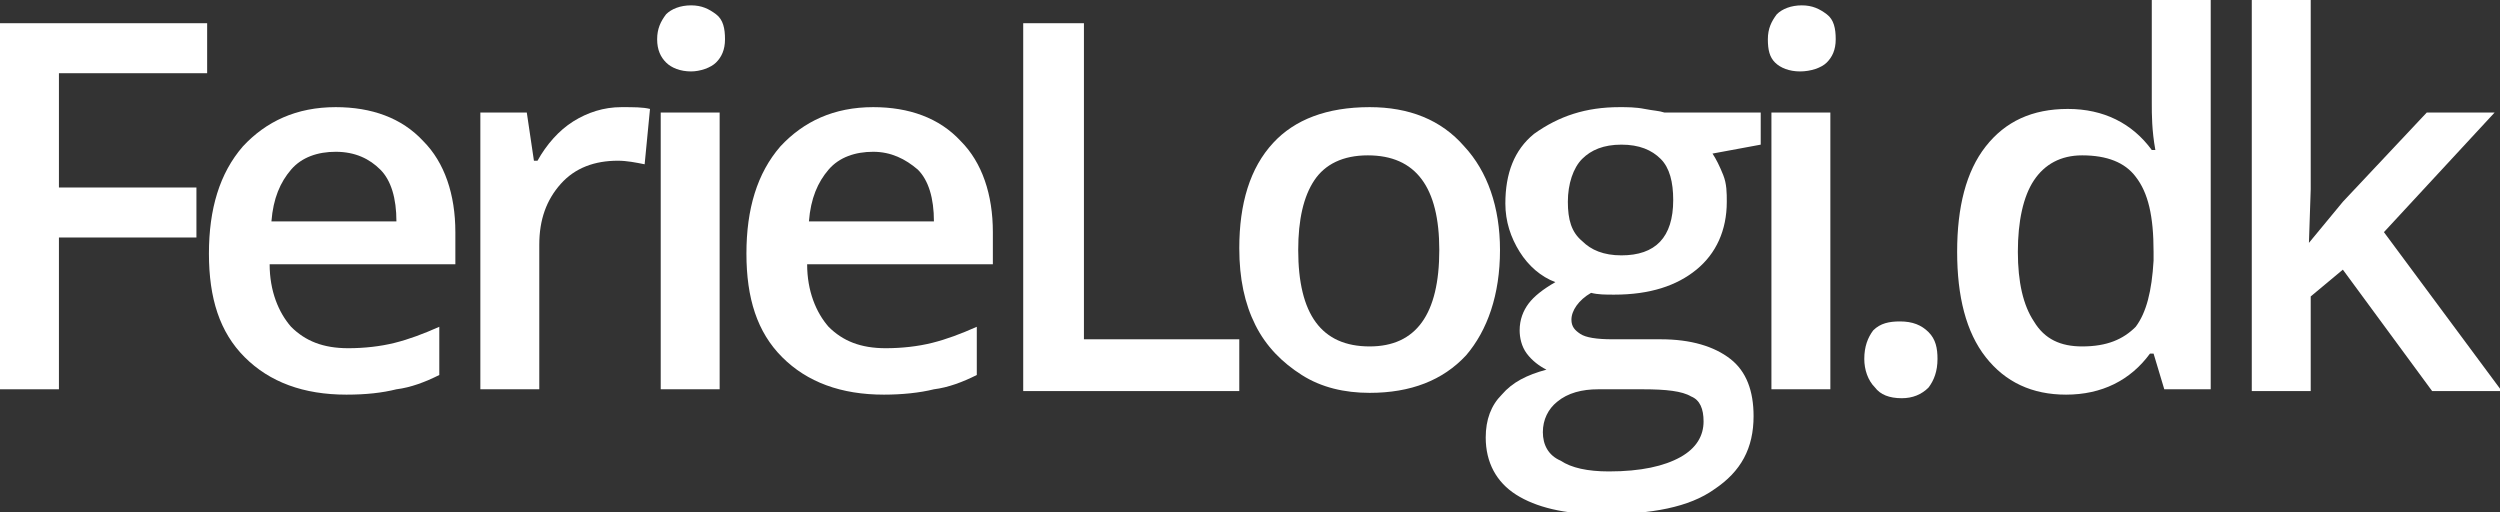 <?xml version="1.0" encoding="utf-8"?>
<!-- Generator: Adobe Illustrator 19.1.0, SVG Export Plug-In . SVG Version: 6.00 Build 0)  -->
<!DOCTYPE svg PUBLIC "-//W3C//DTD SVG 1.1//EN" "http://www.w3.org/Graphics/SVG/1.1/DTD/svg11.dtd">
<svg version="1.1" id="Layer_1" xmlns="http://www.w3.org/2000/svg" xmlns:xlink="http://www.w3.org/1999/xlink" x="0px" y="0px"
	 viewBox="0 0 140 28.7" enable-background="new 0 0 140 28.7" xml:space="preserve">
<rect x="0" y="0" width="140" height="28.7" fill="#333333" stroke="none"/>
<g>
	<path fill="#FFFFFF" d="M3.3,21.8H0V1.3h11.6v2.8H3.3v6.4h7.7v2.8H3.3V21.8z"/>
	<path fill="#FFFFFF" d="M19.4,22.1c-2.4,0-4.3-0.7-5.7-2.1c-1.4-1.4-2-3.3-2-5.8c0-2.5,0.6-4.5,1.9-6c1.3-1.4,3-2.2,5.2-2.2
		c2,0,3.7,0.6,4.9,1.9c1.2,1.2,1.8,3,1.8,5.1v1.8H15.1c0,1.5,0.5,2.7,1.2,3.5c0.8,0.8,1.8,1.2,3.2,1.2c0.9,0,1.8-0.1,2.6-0.3
		c0.8-0.2,1.6-0.5,2.5-0.9v2.7c-0.8,0.4-1.6,0.7-2.4,0.8C21.4,22,20.5,22.1,19.4,22.1z M18.8,8.5c-1,0-1.9,0.3-2.5,1s-1,1.6-1.1,2.9
		h7c0-1.3-0.3-2.3-0.9-2.9C20.7,8.9,19.9,8.5,18.8,8.5z"/>
	<path fill="#FFFFFF" d="M34.8,6c0.7,0,1.2,0,1.6,0.1l-0.3,3.1c-0.5-0.1-1-0.2-1.5-0.2c-1.3,0-2.4,0.4-3.2,1.3s-1.2,2-1.2,3.4v8.1
		h-3.3V6.3h2.6L29.9,9h0.2c0.5-0.9,1.2-1.7,2-2.2C32.9,6.3,33.8,6,34.8,6z"/>
	<path fill="#FFFFFF" d="M36.8,2.2c0-0.6,0.2-1,0.5-1.4c0.3-0.3,0.8-0.5,1.4-0.5c0.6,0,1,0.2,1.4,0.5s0.5,0.8,0.5,1.4
		c0,0.6-0.2,1-0.5,1.3S39.2,4,38.7,4c-0.6,0-1.1-0.2-1.4-0.5C37,3.2,36.8,2.8,36.8,2.2z M40.3,21.8H37V6.3h3.3V21.8z"/>
	<path fill="#FFFFFF" d="M49.5,22.1c-2.4,0-4.3-0.7-5.7-2.1c-1.4-1.4-2-3.3-2-5.8c0-2.5,0.6-4.5,1.9-6c1.3-1.4,3-2.2,5.2-2.2
		c2,0,3.7,0.6,4.9,1.9c1.2,1.2,1.8,3,1.8,5.1v1.8H45.2c0,1.5,0.5,2.7,1.2,3.5c0.8,0.8,1.8,1.2,3.2,1.2c0.9,0,1.8-0.1,2.6-0.3
		c0.8-0.2,1.6-0.5,2.5-0.9v2.7c-0.8,0.4-1.6,0.7-2.4,0.8C51.5,22,50.5,22.1,49.5,22.1z M48.9,8.5c-1,0-1.9,0.3-2.5,1s-1,1.6-1.1,2.9
		h7c0-1.3-0.3-2.3-0.9-2.9C50.7,8.9,49.9,8.5,48.9,8.5z"/>
	<path fill="#FFFFFF" d="M57.3,21.8V1.3h3.4V19h8.7v2.9H57.3z"/>
	<path fill="#FFFFFF" d="M84,14c0,2.5-0.7,4.5-1.9,5.9c-1.3,1.4-3.1,2.1-5.4,2.1c-1.4,0-2.7-0.3-3.8-1s-2-1.6-2.6-2.8
		c-0.6-1.2-0.9-2.6-0.9-4.3c0-2.5,0.6-4.5,1.9-5.9C72.5,6.7,74.3,6,76.7,6c2.2,0,4,0.7,5.3,2.2C83.3,9.6,84,11.6,84,14z M72.7,14
		c0,3.6,1.3,5.4,4,5.4c2.6,0,3.9-1.8,3.9-5.4c0-3.5-1.3-5.3-4-5.3c-1.4,0-2.4,0.5-3,1.4C73,11,72.7,12.3,72.7,14z"/>
	<path fill="#FFFFFF" d="M98.6,6.3v1.8l-2.7,0.5c0.2,0.3,0.4,0.7,0.6,1.2s0.2,1,0.2,1.5c0,1.6-0.6,2.9-1.7,3.8
		c-1.1,0.9-2.6,1.4-4.6,1.4c-0.5,0-0.9,0-1.3-0.1c-0.7,0.4-1.1,1-1.1,1.5c0,0.4,0.2,0.6,0.5,0.8c0.3,0.2,0.9,0.3,1.8,0.3h2.7
		c1.7,0,3,0.4,3.9,1.1s1.3,1.8,1.3,3.2c0,1.8-0.7,3.1-2.2,4.1c-1.4,1-3.5,1.4-6.3,1.4c-2.1,0-3.7-0.4-4.8-1.1
		c-1.1-0.7-1.7-1.8-1.7-3.2c0-1,0.3-1.8,0.9-2.4c0.6-0.7,1.4-1.1,2.5-1.4c-0.4-0.2-0.8-0.5-1.1-0.9c-0.3-0.4-0.4-0.9-0.4-1.3
		c0-0.6,0.2-1.1,0.5-1.5s0.8-0.8,1.5-1.2c-0.8-0.3-1.5-0.9-2-1.7s-0.8-1.7-0.8-2.7c0-1.7,0.5-3,1.6-3.9C87.3,6.5,88.8,6,90.7,6
		c0.4,0,0.9,0,1.4,0.1s0.8,0.1,1.1,0.2H98.6z M86.4,24.2c0,0.7,0.3,1.3,1,1.6c0.6,0.4,1.5,0.6,2.7,0.6c1.8,0,3.1-0.3,4-0.8
		c0.9-0.5,1.3-1.2,1.3-2c0-0.7-0.2-1.2-0.7-1.4c-0.5-0.3-1.4-0.4-2.7-0.4h-2.5c-0.9,0-1.7,0.2-2.3,0.7
		C86.7,22.9,86.4,23.5,86.4,24.2z M87.8,11.3c0,1,0.2,1.7,0.8,2.2c0.5,0.5,1.2,0.8,2.2,0.8c1.9,0,2.9-1,2.9-3.1c0-1-0.2-1.8-0.7-2.3
		c-0.5-0.5-1.2-0.8-2.2-0.8c-1,0-1.7,0.3-2.2,0.8S87.8,10.3,87.8,11.3z"/>
	<path fill="#FFFFFF" d="M99,2.2c0-0.6,0.2-1,0.5-1.4c0.3-0.3,0.8-0.5,1.4-0.5c0.6,0,1,0.2,1.4,0.5s0.5,0.8,0.5,1.4
		c0,0.6-0.2,1-0.5,1.3S101.4,4,100.8,4c-0.6,0-1.1-0.2-1.4-0.5C99.1,3.2,99,2.8,99,2.2z M102.5,21.8h-3.3V6.3h3.3V21.8z"/>
	<path fill="#FFFFFF" d="M104.4,20.1c0-0.7,0.2-1.2,0.5-1.6c0.4-0.4,0.9-0.5,1.5-0.5c0.7,0,1.2,0.2,1.6,0.6s0.5,0.9,0.5,1.5
		c0,0.7-0.2,1.2-0.5,1.6c-0.4,0.4-0.9,0.6-1.5,0.6c-0.7,0-1.2-0.2-1.5-0.6C104.6,21.3,104.4,20.7,104.4,20.1z"/>
	<path fill="#FFFFFF" d="M115.7,22.1c-1.9,0-3.4-0.7-4.5-2.1c-1.1-1.4-1.6-3.4-1.6-5.9c0-2.5,0.5-4.5,1.6-5.9
		c1.1-1.4,2.6-2.1,4.6-2.1c2,0,3.6,0.8,4.7,2.3h0.2c-0.2-1.1-0.2-2-0.2-2.6V0h3.3v21.8h-2.6l-0.6-2h-0.2
		C119.3,21.3,117.7,22.1,115.7,22.1z M116.6,19.4c1.4,0,2.3-0.4,3-1.1c0.6-0.8,0.9-2,1-3.7v-0.5c0-2-0.3-3.3-1-4.2
		c-0.6-0.8-1.6-1.2-3-1.2c-1.2,0-2.1,0.5-2.7,1.4c-0.6,0.9-0.9,2.3-0.9,4c0,1.7,0.3,3,0.9,3.9C114.5,19,115.4,19.4,116.6,19.4z"/>
	<path fill="#FFFFFF" d="M129.3,13.6l1.9-2.3l4.7-5h3.8l-6.2,6.7l6.6,8.9h-3.9l-5-6.8l-1.8,1.5v5.3h-3.3V0h3.3v10.6L129.3,13.6
		L129.3,13.6z"/>
</g>
</svg>
